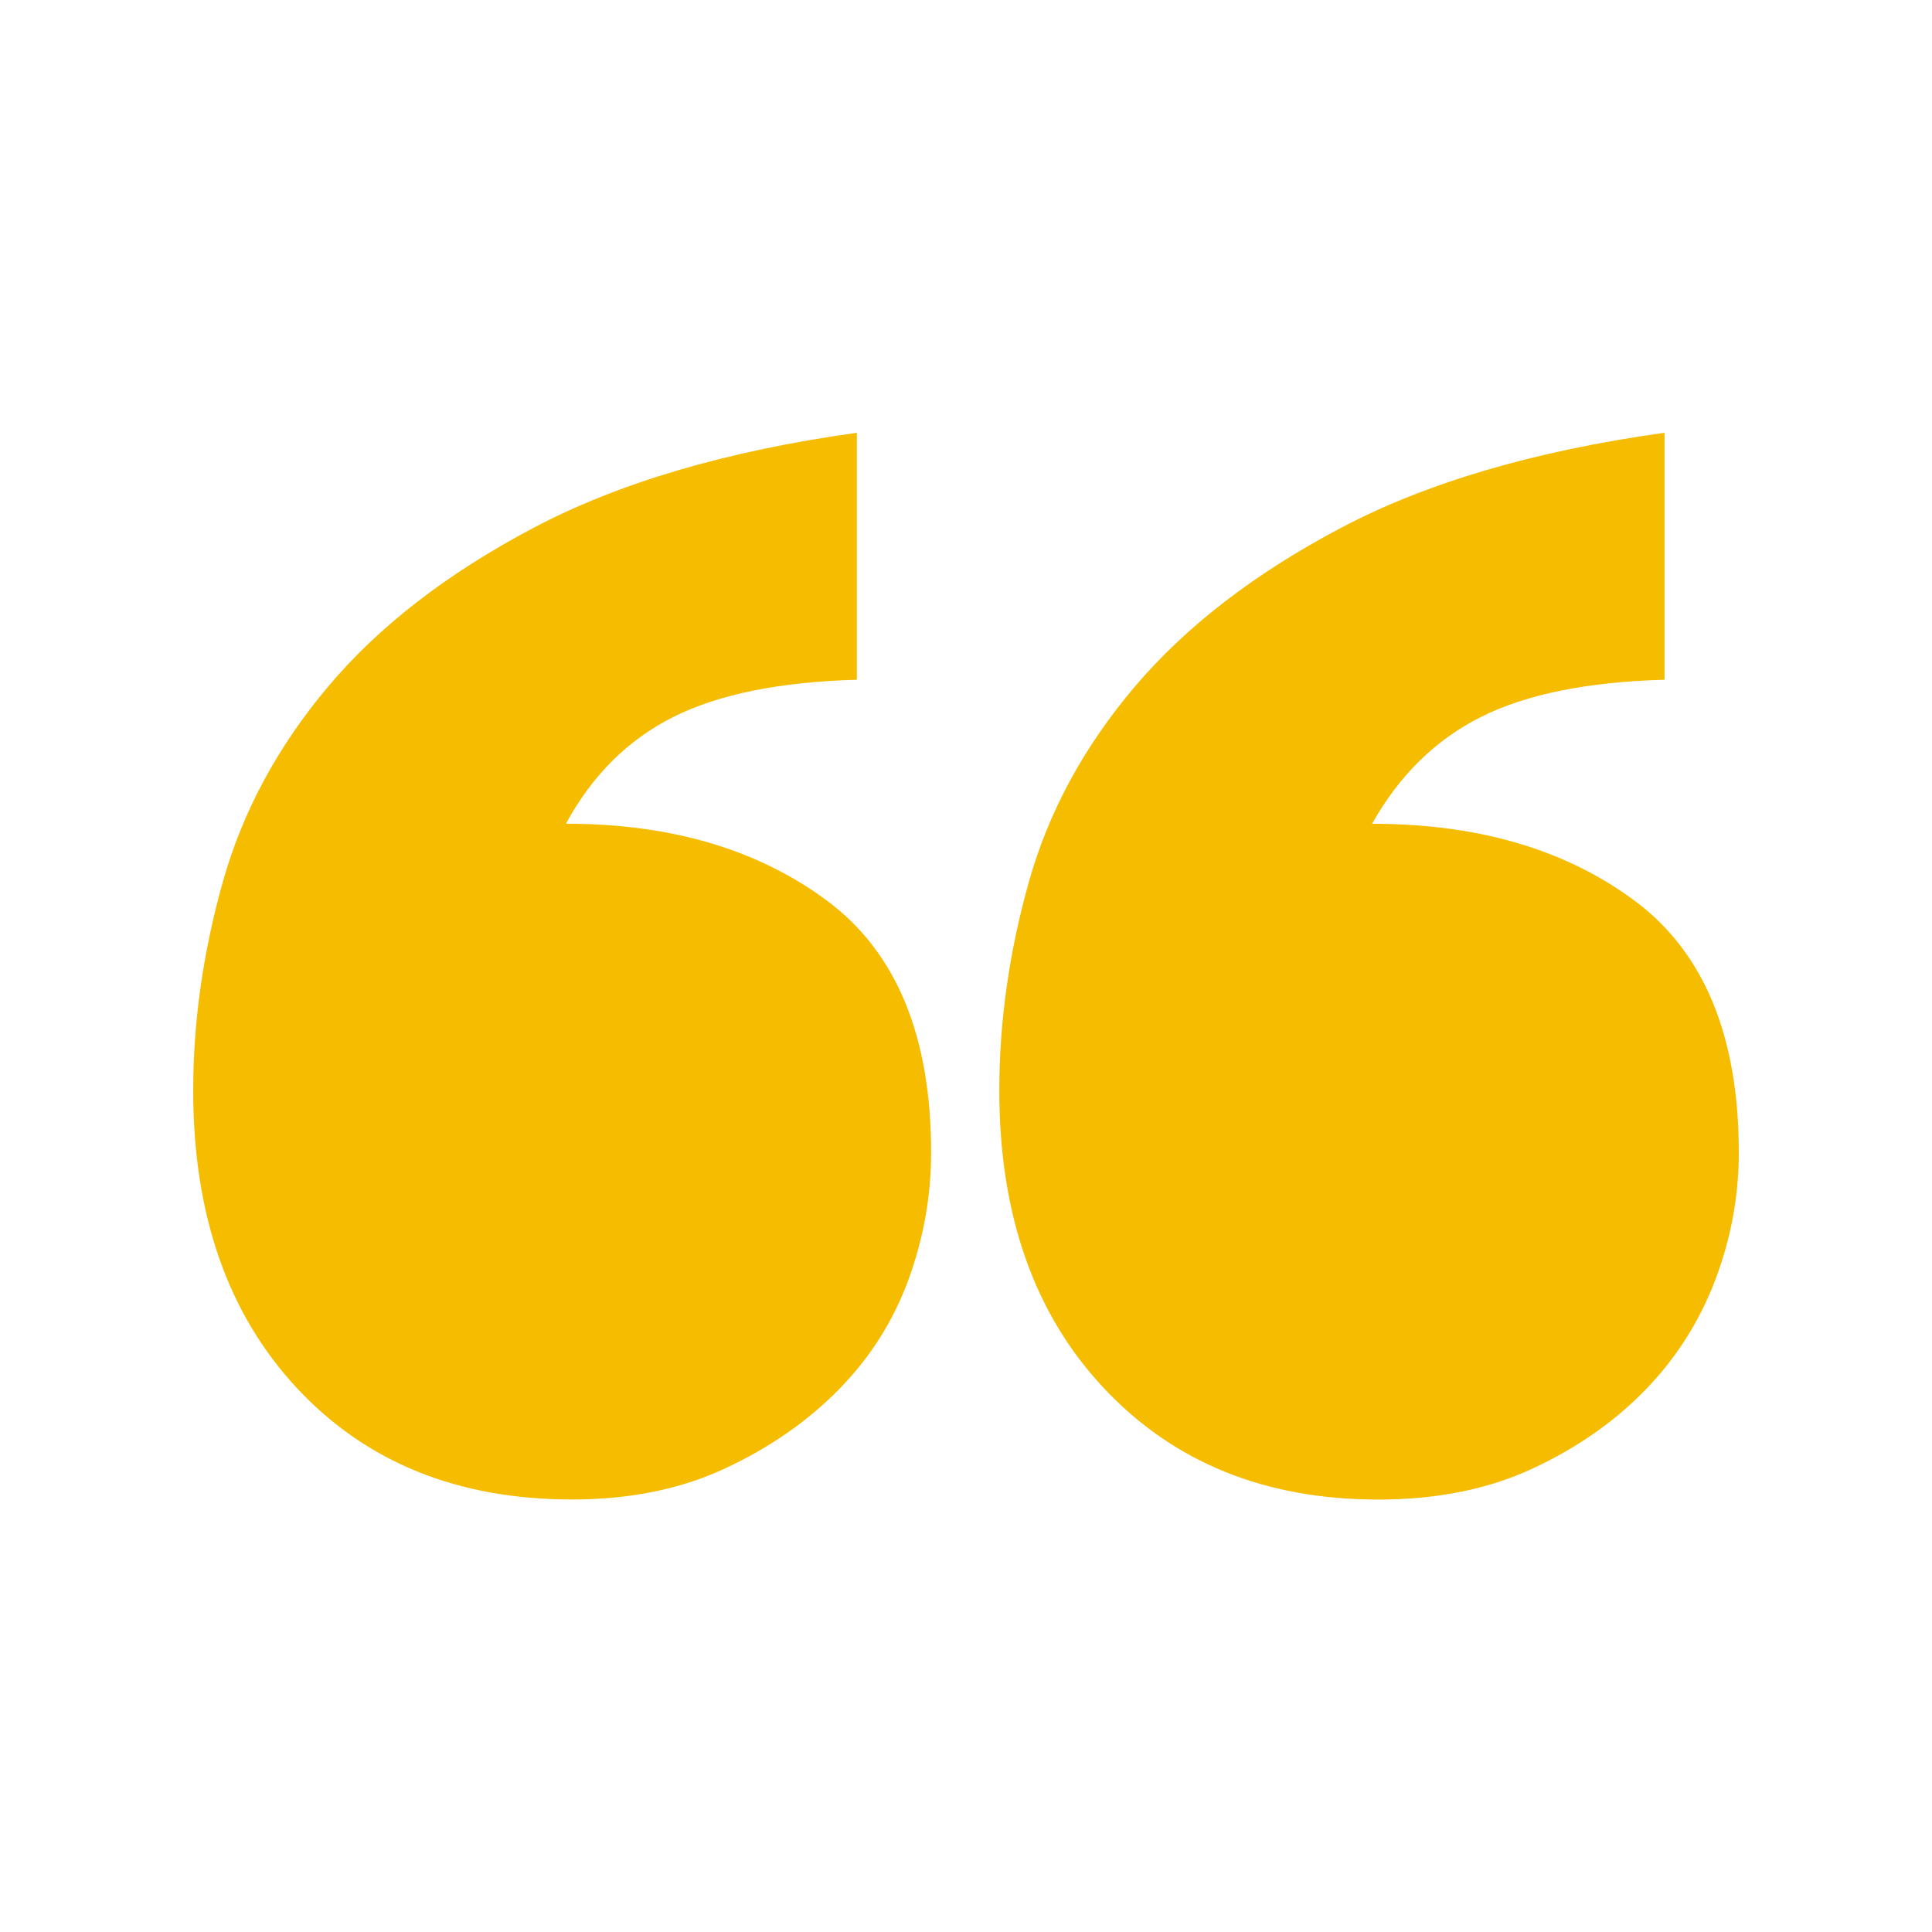 <svg xmlns="http://www.w3.org/2000/svg" xmlns:xlink="http://www.w3.org/1999/xlink" width="1080" zoomAndPan="magnify" viewBox="0 0 810 810" height="1080" preserveAspectRatio="xMidYMid meet" version="1.0"><defs><clipPath id="88c174d150"><path d="M 81 181.145 L 729 181.145 L 729 628.895 L 81 628.895 Z M 81 181.145 " clip-rule="nonzero"/></clipPath></defs><g clip-path="url(#88c174d150)"><path fill="#f5bc00" d="M 359.246 284.984 C 327.051 285.867 301.449 291.023 282.387 300.539 C 263.32 310.09 248.289 324.996 237.273 345.348 C 281.309 345.348 317.852 356.129 346.867 377.723 C 375.871 399.332 390.375 434.496 390.375 483.191 C 390.375 501.402 387.207 519.191 380.848 536.57 C 374.492 553.922 364.738 569.285 351.605 582.617 C 338.484 595.961 322.602 606.977 303.965 615.66 C 285.332 624.359 263.961 628.668 239.824 628.668 C 191.949 628.668 153.523 613.113 124.52 581.996 C 95.516 550.883 81 509.262 81 457.191 C 81 428.391 85.133 399.273 93.395 369.832 C 101.645 340.406 116.363 313.074 137.551 287.871 C 158.727 262.68 187.297 240.539 223.301 221.5 C 259.285 202.414 304.625 189.066 359.246 181.438 Z M 697.852 284.984 C 665.637 285.867 640.035 291.023 620.977 300.539 C 601.934 310.09 586.68 324.996 575.25 345.367 C 619.707 345.367 656.449 356.148 685.461 377.738 C 714.465 399.344 729 434.508 729 483.211 C 729 501.422 725.715 519.203 719.152 536.586 C 712.559 553.934 702.82 569.301 689.895 582.637 C 676.992 595.98 661.219 606.996 642.59 615.676 C 623.922 624.379 602.348 628.695 577.797 628.695 C 530.355 628.695 492.031 613.129 462.82 582.016 C 433.57 550.875 418.965 509.254 418.965 457.164 C 418.965 428.363 423.078 399.246 431.34 369.805 C 439.598 340.363 454.422 313.047 475.801 287.844 C 497.18 262.652 525.883 240.516 561.887 221.477 C 597.883 202.414 643.199 189.066 697.852 181.438 Z M 697.852 284.984 " fill-opacity="1" fill-rule="nonzero"/></g></svg>
